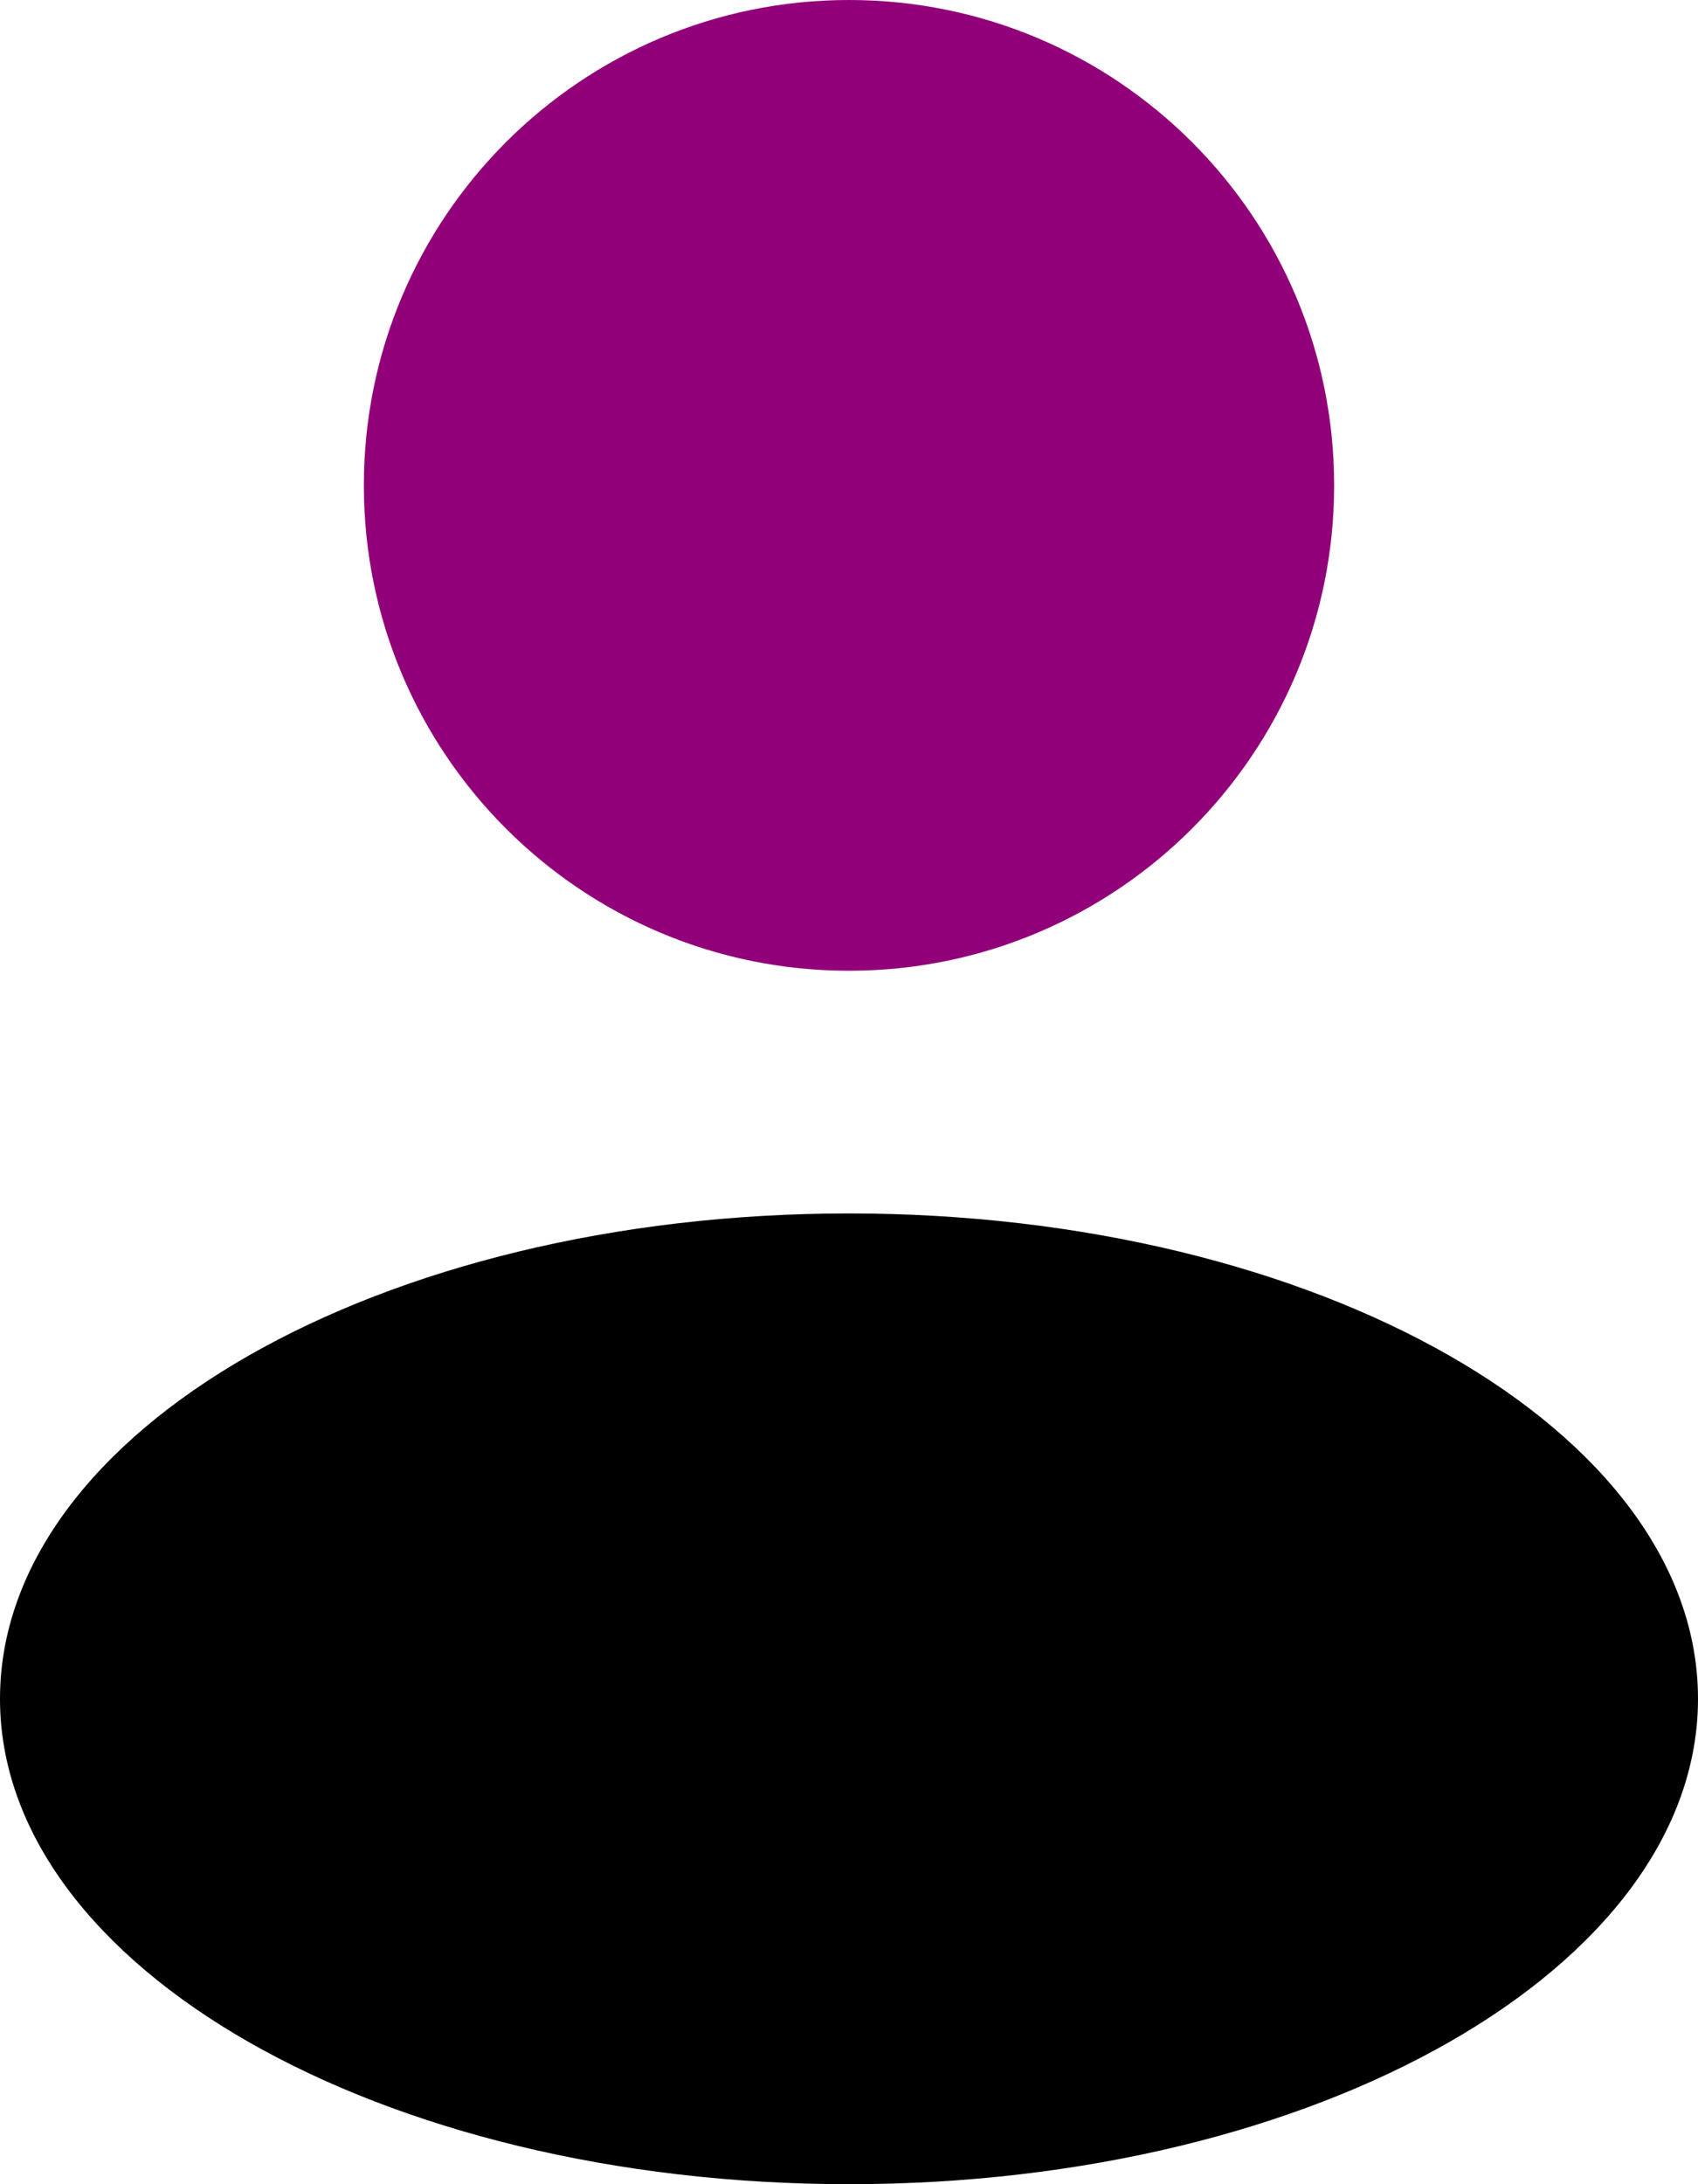 <svg width="14" height="18" viewBox="0 0 14 18" fill="none" xmlns="http://www.w3.org/2000/svg">
<path d="M7 8C9.209 8 11 6.209 11 4C11 1.791 9.209 0 7 0C4.791 0 3 1.791 3 4C3 6.209 4.791 8 7 8Z" fill="#920079"/>
<path d="M7 18C10.866 18 14 16.209 14 14C14 11.791 10.866 10 7 10C3.134 10 0 11.791 0 14C0 16.209 3.134 18 7 18Z" fill="black"/>
</svg>
